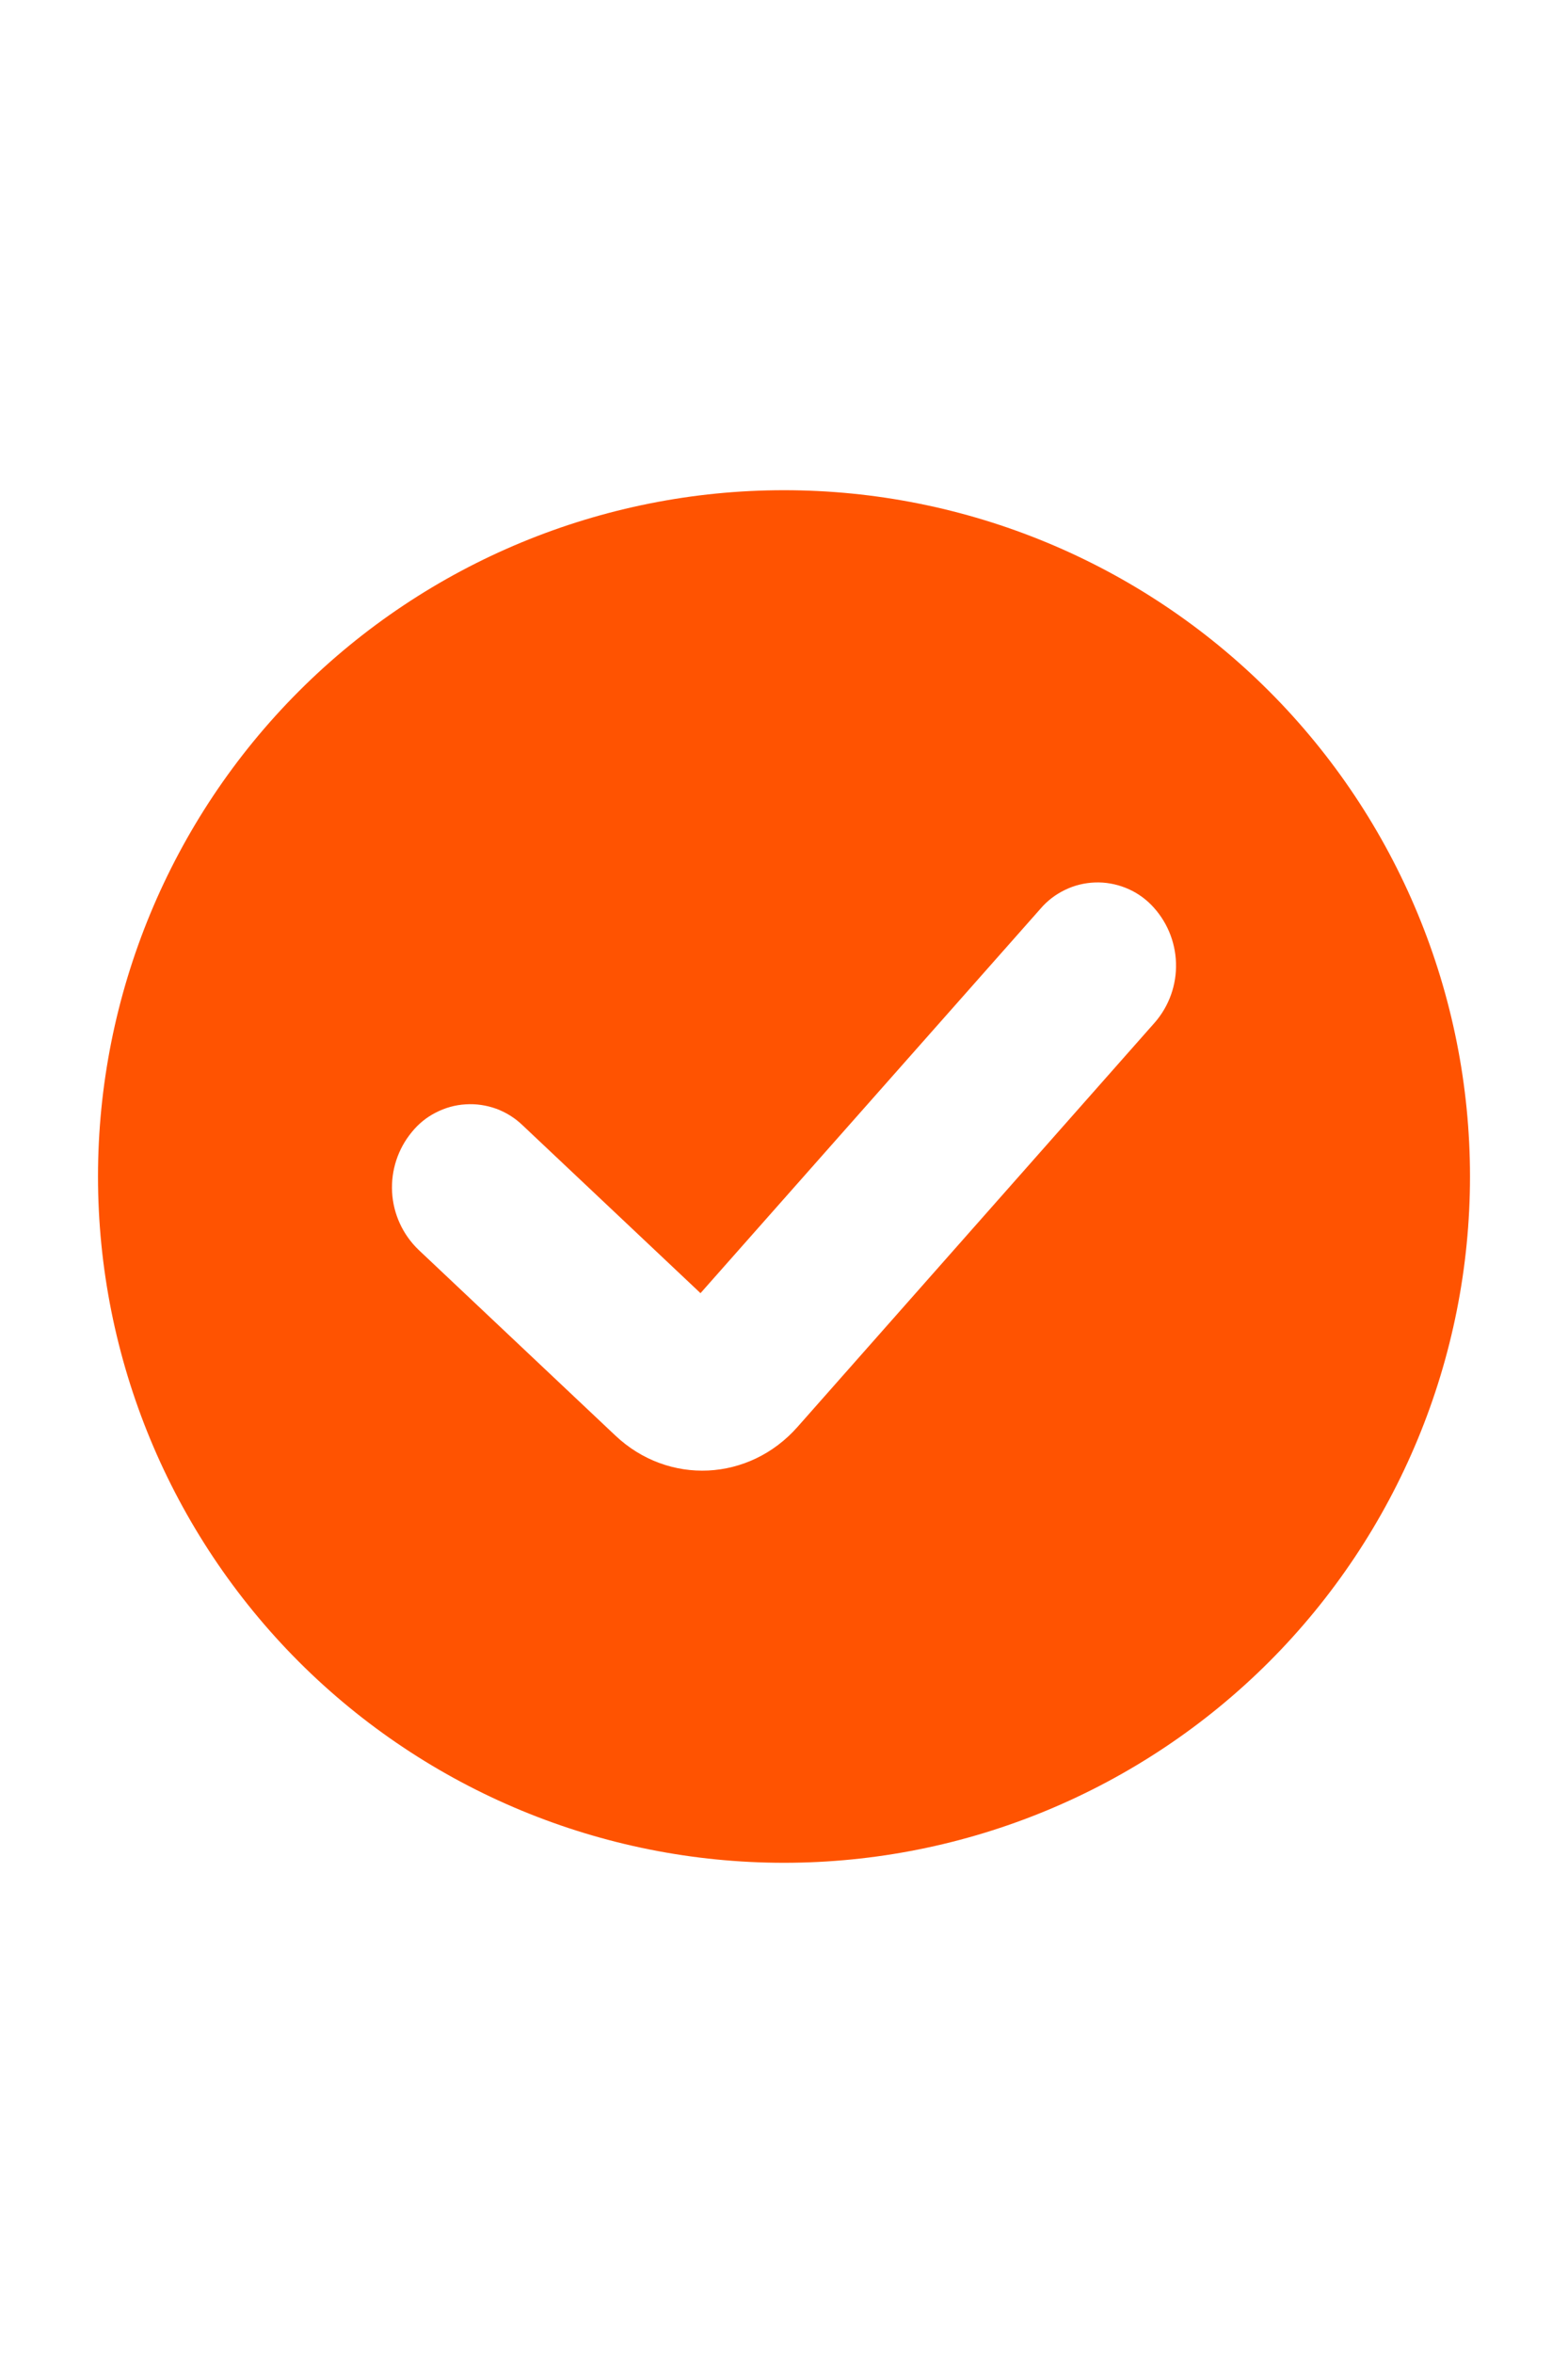 <?xml version="1.0" encoding="utf-8"?>
<svg xmlns="http://www.w3.org/2000/svg" fill="none" height="100%" overflow="visible" preserveAspectRatio="none" style="display: block;" viewBox="0 0 16 24" width="100%">
<g id="Container">
<g id="Img">
<path clip-rule="evenodd" d="M8 19C9.857 19 11.637 18.262 12.95 16.95C14.262 15.637 15 13.857 15 12C15 10.143 14.262 8.363 12.95 7.05C11.637 5.737 9.857 5 8 5C6.143 5 4.363 5.737 3.05 7.05C1.738 8.363 1 10.143 1 12C1 13.857 1.738 15.637 3.05 16.95C4.363 18.262 6.143 19 8 19ZM11.784 10.429C11.93 10.261 12.007 10.044 12 9.822C11.993 9.599 11.903 9.388 11.747 9.229C11.672 9.153 11.583 9.094 11.484 9.055C11.385 9.016 11.279 8.997 11.173 9.001C11.067 9.005 10.963 9.03 10.867 9.077C10.771 9.123 10.686 9.188 10.617 9.269L7.148 13.19L5.332 11.477C5.255 11.403 5.164 11.346 5.064 11.309C4.964 11.273 4.858 11.257 4.752 11.264C4.645 11.27 4.542 11.299 4.447 11.348C4.352 11.396 4.269 11.464 4.202 11.547C4.06 11.719 3.989 11.937 4.001 12.16C4.013 12.382 4.109 12.591 4.269 12.746L6.28 14.643C6.82 15.152 7.645 15.113 8.139 14.553L11.784 10.429Z" fill="#FF5301" fill-rule="evenodd" id="Vector"/>
</g>
</g>
</svg>